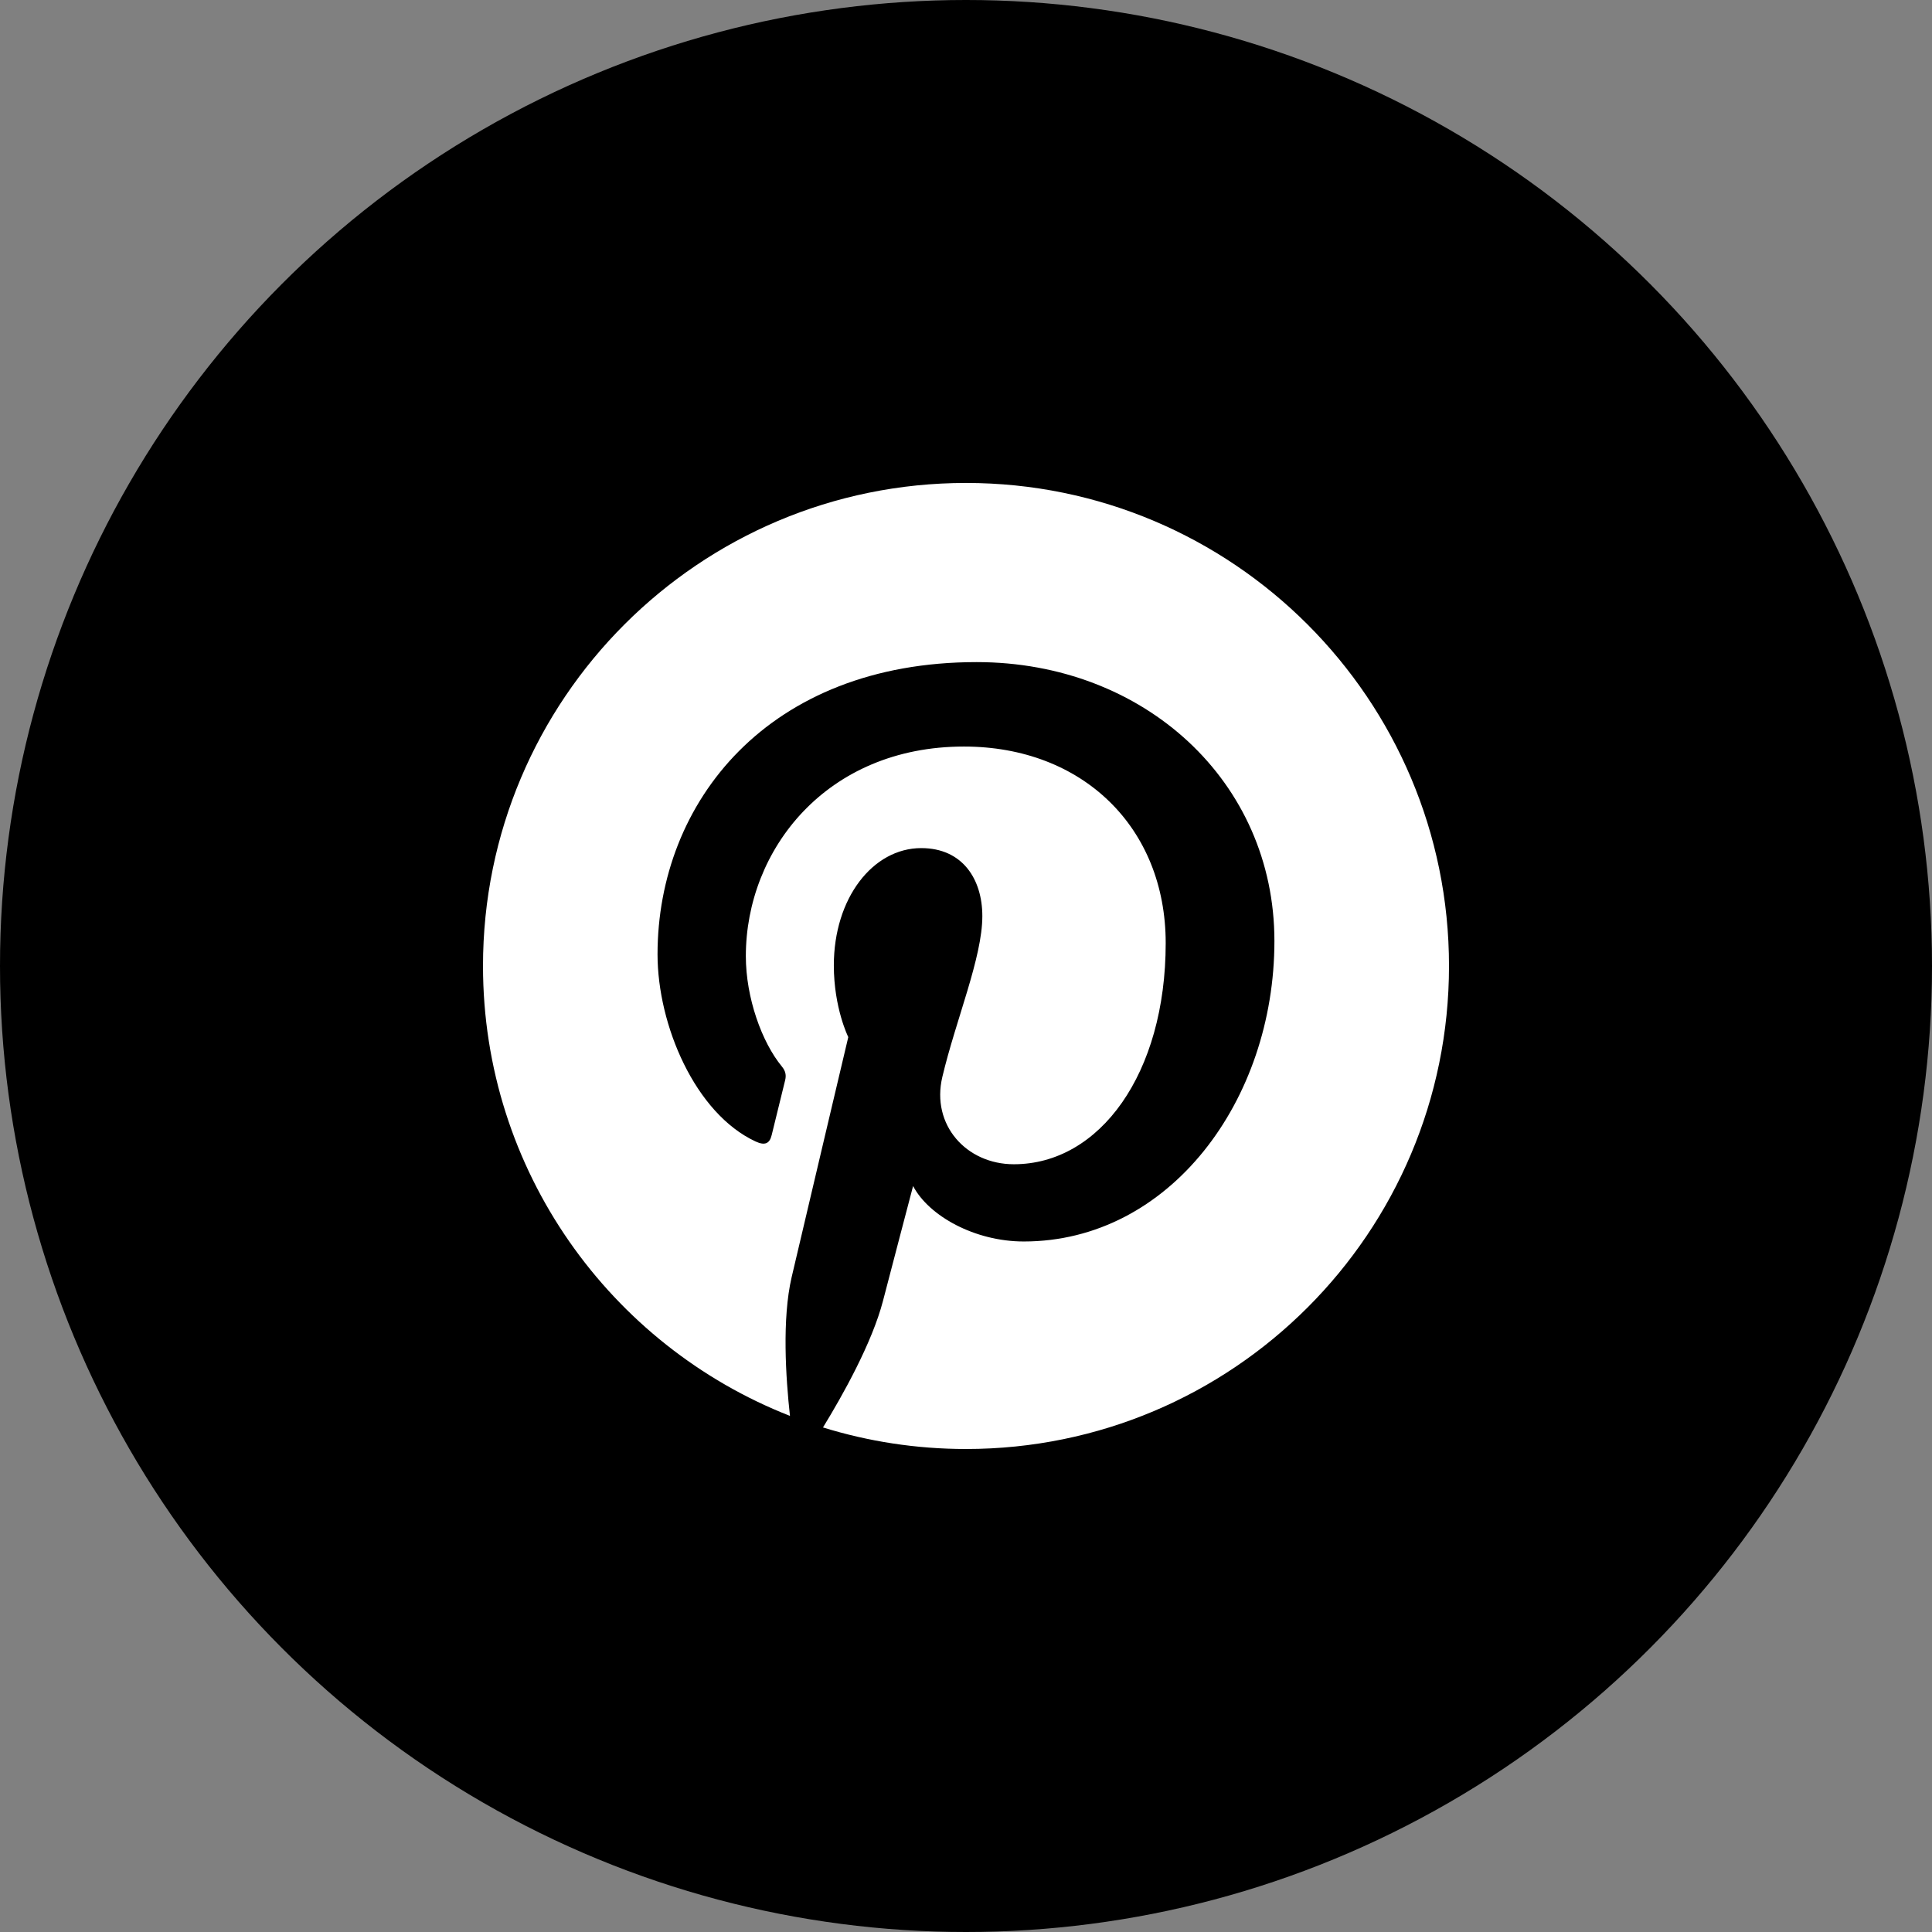 <svg width="44" height="44" viewBox="0 0 44 44" fill="none" xmlns="http://www.w3.org/2000/svg">
<rect x="0" y="0" width="44" height="44" fill="#808080" stroke="none"/>
<circle cx="22" cy="22" r="22" fill="black"/>
<path d="M22 10.999C15.925 10.999 11 15.924 11 21.999C11 26.659 13.899 30.643 17.991 32.246C17.895 31.375 17.808 30.037 18.029 29.087C18.229 28.229 19.319 23.619 19.319 23.619C19.319 23.619 18.99 22.961 18.99 21.986C18.99 20.457 19.877 19.315 20.981 19.315C21.919 19.315 22.372 20.02 22.372 20.864C22.372 21.808 21.771 23.22 21.461 24.527C21.202 25.622 22.01 26.515 23.09 26.515C25.045 26.515 26.548 24.453 26.548 21.478C26.548 18.844 24.655 17.002 21.953 17.002C18.823 17.002 16.986 19.35 16.986 21.776C16.986 22.722 17.35 23.735 17.805 24.287C17.895 24.396 17.908 24.491 17.881 24.602C17.797 24.95 17.612 25.696 17.575 25.849C17.527 26.05 17.416 26.093 17.207 25.996C15.833 25.357 14.975 23.348 14.975 21.735C14.975 18.265 17.496 15.079 22.243 15.079C26.059 15.079 29.024 17.797 29.024 21.431C29.024 25.066 26.634 28.274 23.316 28.274C22.202 28.274 21.154 27.694 20.795 27.011C20.795 27.011 20.243 29.11 20.11 29.625C19.862 30.581 19.191 31.779 18.743 32.509C19.772 32.828 20.866 33 22 33C28.075 33 33 28.075 33 22C33 15.925 28.075 10.999 22 10.999Z" fill="white"/>
</svg>
